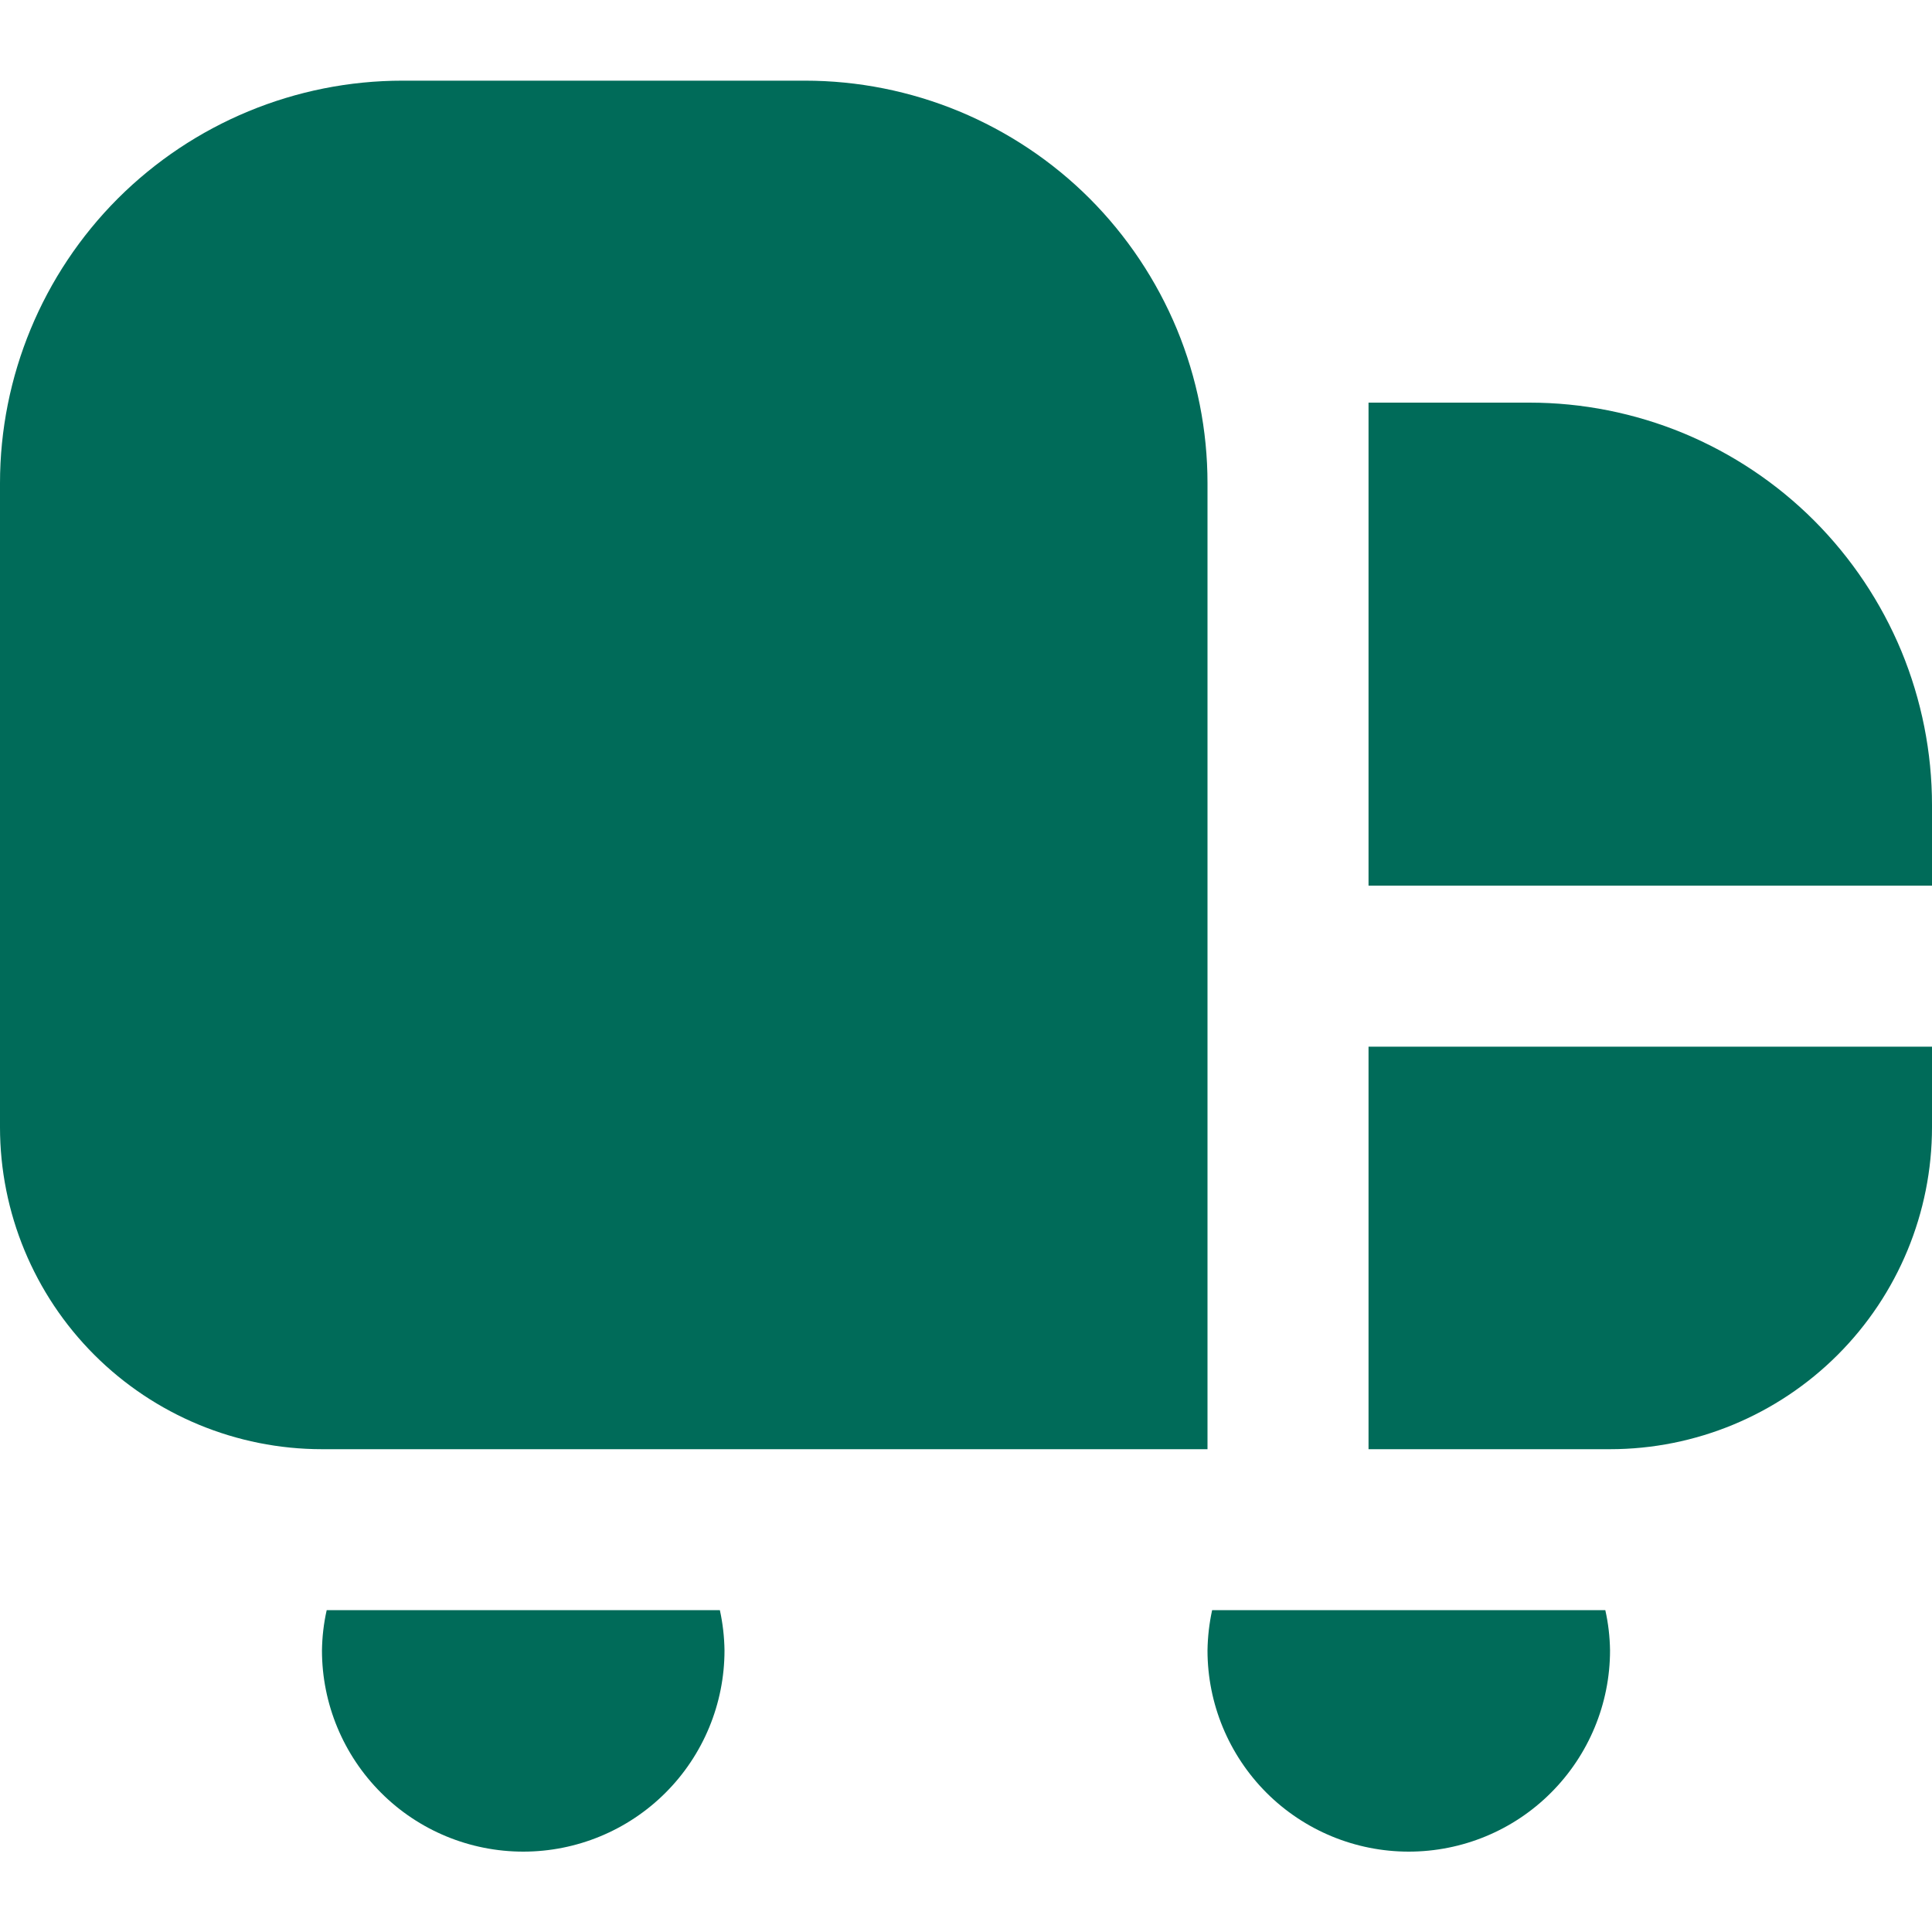 <?xml version="1.0" encoding="UTF-8"?>
<svg xmlns="http://www.w3.org/2000/svg" width="20" height="20" viewBox="0 0 20 20" fill="none">
  <g clip-path="url(#clip0_46652_409817)">
    <path d="M12.5 15.002H3.333C2.449 15.002 1.601 14.65 0.976 14.025C0.351 13.4 0 12.552 0 11.668V5.002C0 3.897 0.439 2.837 1.22 2.055C2.002 1.274 3.062 0.835 4.167 0.835H8.333C8.881 0.835 9.422 0.943 9.928 1.152C10.433 1.362 10.893 1.668 11.28 2.055C11.666 2.442 11.973 2.902 12.183 3.407C12.392 3.913 12.5 4.454 12.5 5.002V15.002ZM20 9.168V8.335C20 7.788 19.892 7.246 19.683 6.74C19.473 6.235 19.166 5.776 18.78 5.389C18.393 5.002 17.933 4.695 17.428 4.485C16.922 4.276 16.381 4.168 15.833 4.168H14.167V9.168H20ZM14.167 10.835V15.002H16.667C17.551 15.002 18.399 14.65 19.024 14.025C19.649 13.4 20 12.552 20 11.668V10.835H14.167ZM3.382 16.668C3.351 16.805 3.335 16.945 3.333 17.085C3.333 17.637 3.553 18.167 3.944 18.558C4.334 18.949 4.864 19.168 5.417 19.168C5.969 19.168 6.499 18.949 6.89 18.558C7.281 18.167 7.5 17.637 7.5 17.085C7.498 16.945 7.482 16.805 7.452 16.668H3.382ZM12.548 16.668C12.518 16.805 12.502 16.945 12.5 17.085C12.5 17.637 12.72 18.167 13.11 18.558C13.501 18.949 14.031 19.168 14.583 19.168C15.136 19.168 15.666 18.949 16.056 18.558C16.447 18.167 16.667 17.637 16.667 17.085C16.665 16.945 16.649 16.805 16.618 16.668H12.548Z" fill="#006B59"></path>
  </g>
  <defs>
    <clipPath id="clip0_46652_409817">
      <rect width="20" height="20" fill="white"></rect>
    </clipPath>
  </defs>
</svg>
